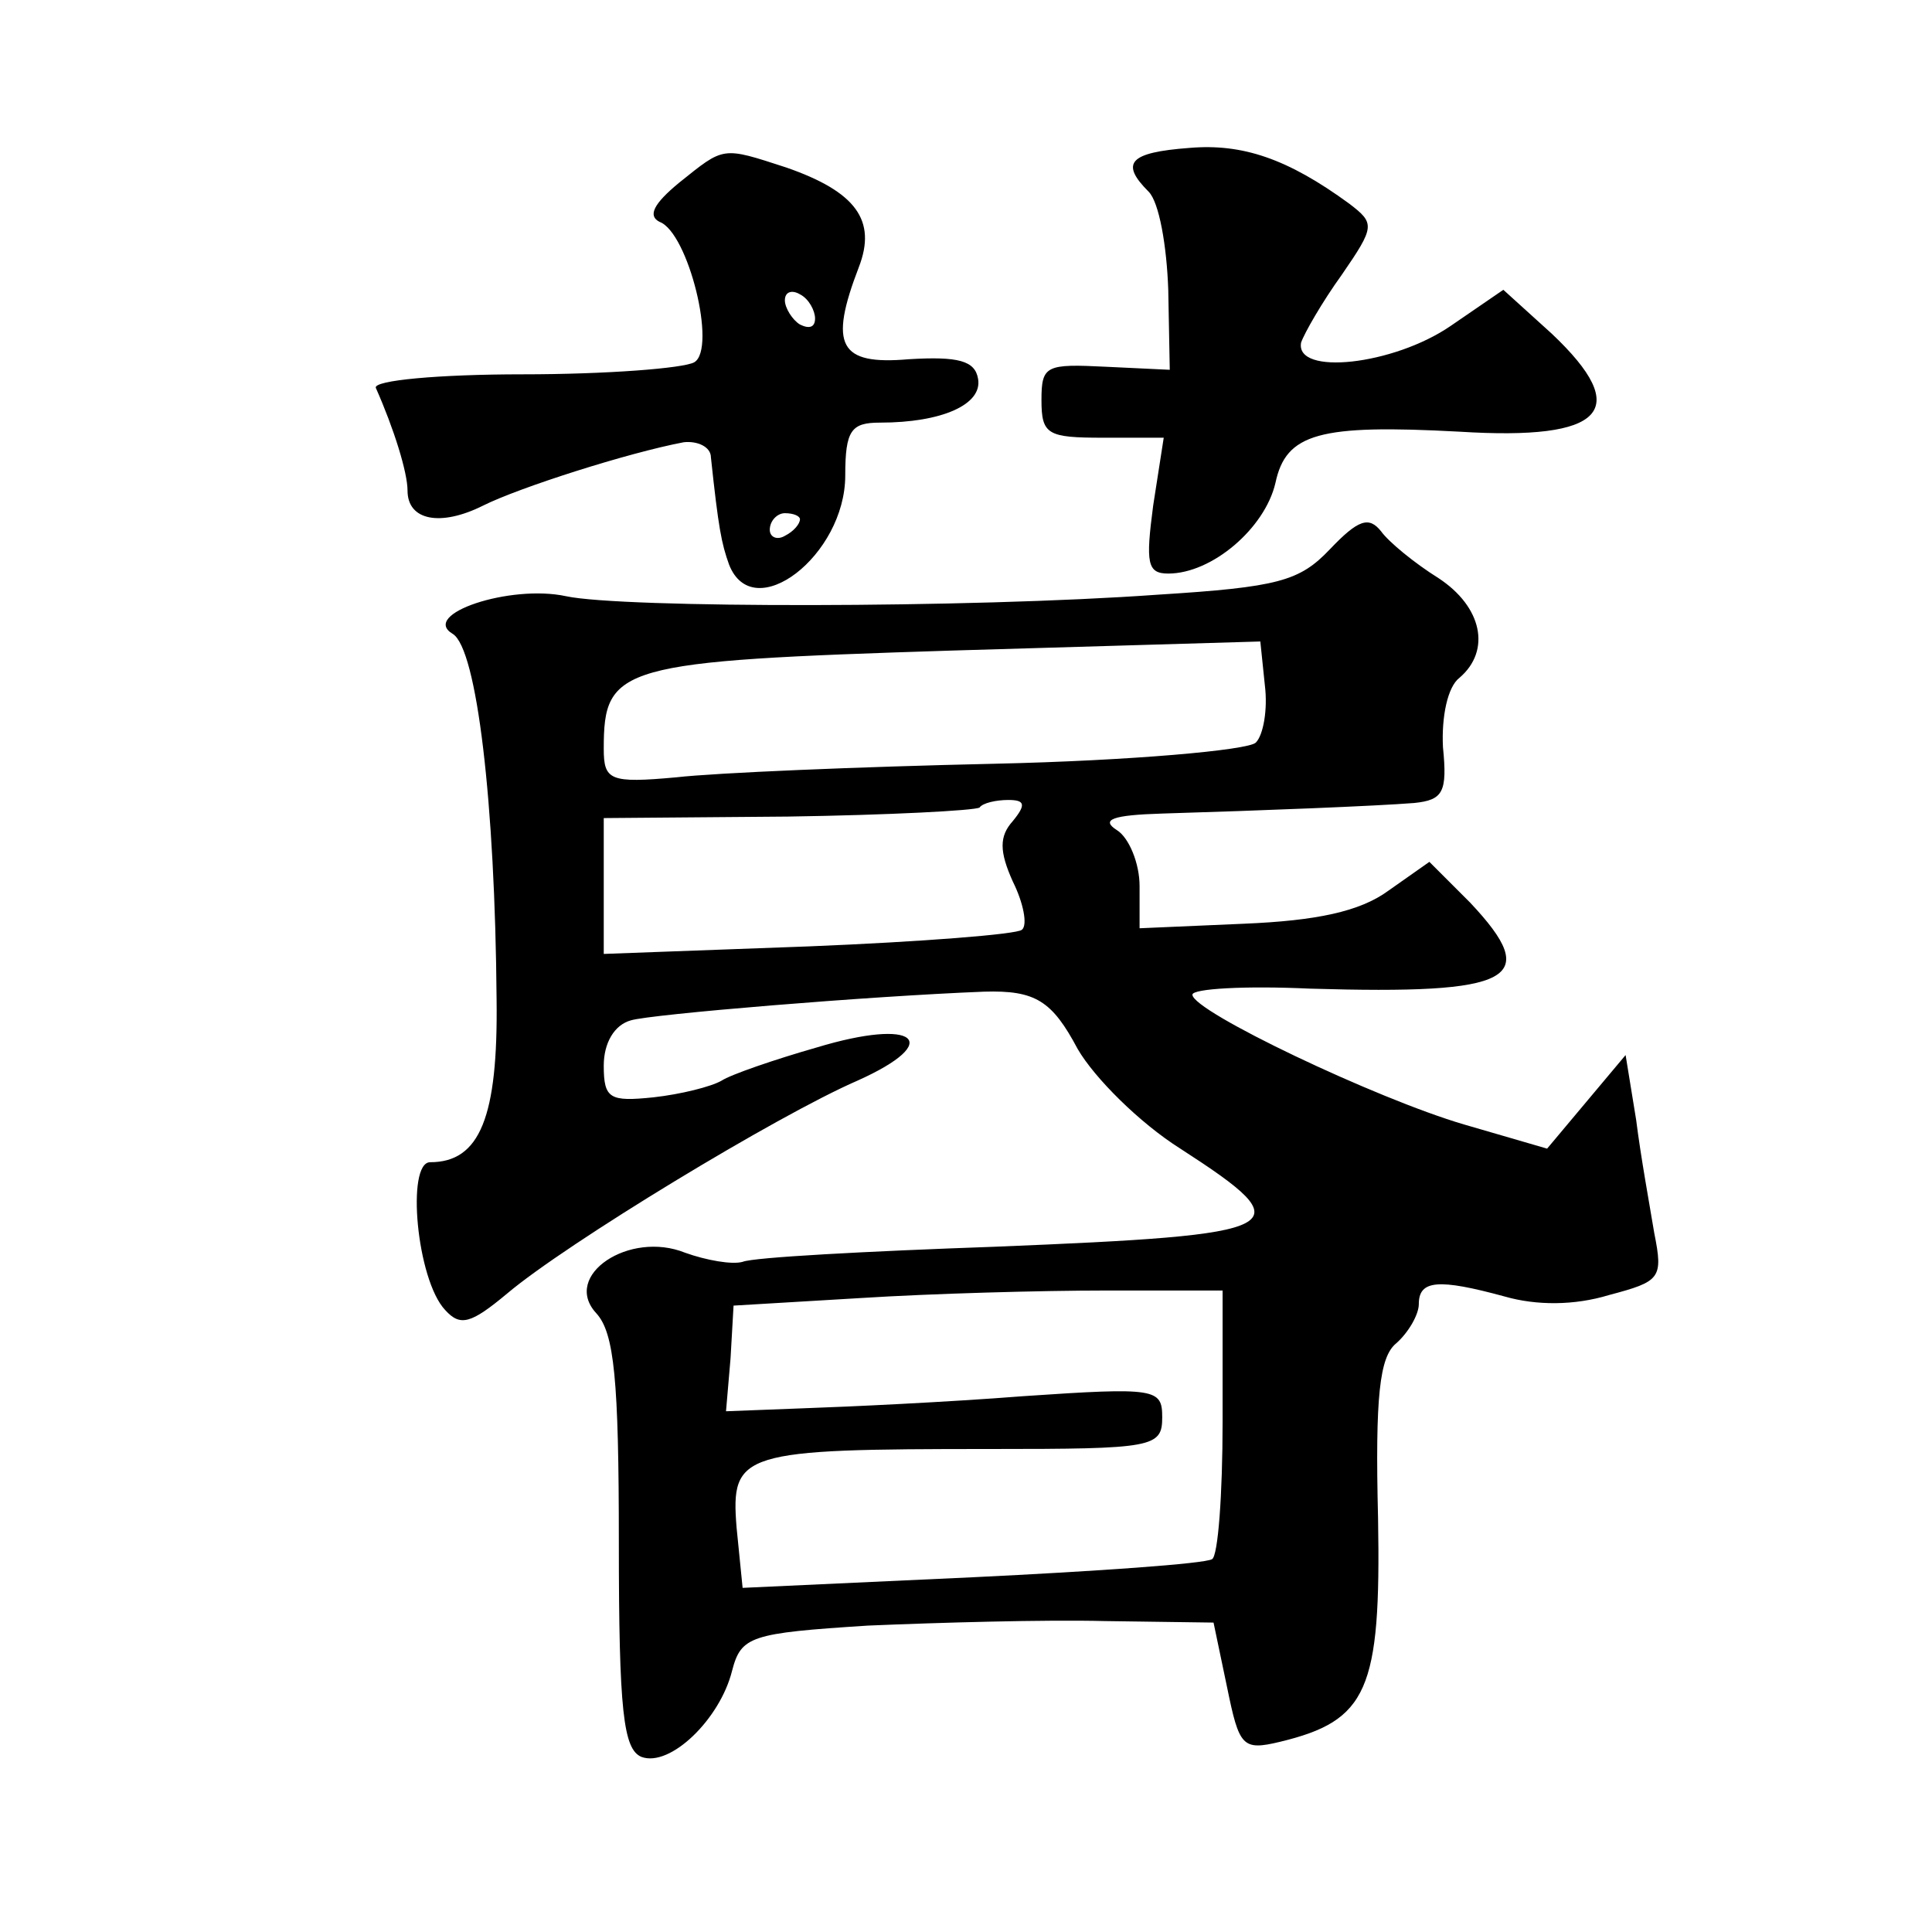 <?xml version="1.0" standalone="no"?>
<!DOCTYPE svg PUBLIC "-//W3C//DTD SVG 20010904//EN"
 "http://www.w3.org/TR/2001/REC-SVG-20010904/DTD/svg10.dtd">
<svg version="1.0" xmlns="http://www.w3.org/2000/svg"
 width="128pt" height="128pt" viewBox="0 0 128 128"
 preserveAspectRatio="xMidYMid meet">
<g transform="translate(0,128) scale(0.1,-0.1)"
fill="#0" stroke="none">
<path d="M788 1182 c-40 -3 -46 -10 -27 -29 7 -7 12 -36 13 -65 l1 -53 -42 2 c-40
2 -43 1 -43 -22 0 -23 4 -25 41 -25 l40 0 -7 -45 c-5 -38 -4 -45 10 -45 29 0 64
30 71 60 7 33 29 39 122 34 96 -6 115 14 61 65 l-32 29 -35 -24 c-38 -26 -103 -33
-99 -11 2 6 14 27 27 45 22 32 22 34 5 47 -41 30 -71 40 -106 37z M450 1159 c-17
-14 -21 -22 -13 -26 19 -7 38 -84 23 -93 -7 -4 -58 -8 -114 -8 -55 0 -99 -4 -97
-9 12 -27 21 -56 21 -68 0 -20 22 -24 50 -10 24 12 96 35 133 42 9 1 18 -3 18 -10
5 -47 7 -57 12 -71 16 -41 77 6 77 59 0 30 4 35 23 35 41 0 68 12 65 29 -2 12 -13
15 -46 13 -46 -4 -53 9 -33 61 12 31 -2 50 -48 66 -43 14 -41 14 -71 -10z m90 -90
c0 -6 -4 -7 -10 -4 -5 3 -10 11 -10 16 0 6 5 7 10 4 6 -3 10 -11 10 -16z m-10 -133
c0 -3 -4 -8 -10 -11 -5 -3 -10 -1 -10 4 0 6 5 11 10 11 6 0 10 -2 10 -4z M881 916
c-20 -21 -34 -25 -114 -30 -125 -9 -355 -9 -392 -1 -37 8 -97 -12 -75 -25 16 -10
28 -112 29 -242 1 -78 -11 -108 -44 -108 -16 0 -9 -78 10 -98 10 -11 17 -9 41 11
39 33 179 118 232 141 58 26 39 42 -27 22 -28 -8 -57 -18 -63 -22 -7 -4 -27 -9
-45 -11 -29 -3 -33 -1 -33 21 0 15 7 27 18 30 13 4 157 16 234 19 34 1 45 -6 62
-38 11 -19 41 -49 68 -66 82 -53 74 -57 -123 -65 -85 -3 -160 -7 -167 -10 -7 -2
-24 1 -38 6 -37 15 -82 -15 -59 -40 12 -13 15 -44 15 -152 0 -112 3 -137 15 -142
19 -7 52 25 60 57 6 23 12 25 90 30 47 2 117 4 157 3 l72 -1 9 -43 c8 -39 10 -42
35 -36 58 14 67 34 65 148 -2 81 1 107 12 116 8 7 15 19 15 26 0 16 13 17 57 5
21 -6 46 -6 69 1 34 9 36 11 30 41 -3 18 -9 51 -12 75 l-7 43 -26 -31 -26 -31 -55
16 c-58 17 -180 75 -180 86 0 4 35 6 78 4 135 -4 154 6 106 57 l-27 27 -27 -19
c-19 -14 -48 -20 -96 -22 l-69 -3 0 28 c0 15 -7 32 -15 37 -11 7 -3 10 30 11 67
2 142 5 167 7 19 2 22 7 19 37 -1 20 3 40 11 46 21 18 15 47 -14 66 -16 10 -33
24 -38 31 -8 10 -15 8 -34 -12z m-49 -128 c-5 -5 -83 -12 -173 -14 -90 -2 -185
-6 -211 -9 -44 -4 -48 -2 -48 19 0 55 10 58 231 65 l204 6 3 -29 c2 -16 -1 -33
-6 -38z m-161 -52 c-9 -10 -9 -20 0 -40 7 -14 10 -29 6 -32 -3 -3 -67 -8 -141 -11
l-136 -5 0 45 0 45 122 1 c67 1 124 4 127 6 2 3 11 5 19 5 11 0 12 -3 3 -14z m139
-398 c0 -48 -3 -89 -7 -91 -5 -3 -76 -8 -159 -12 l-152 -7 -4 40 c-4 50 3 52 168
52 108 0 114 1 114 21 0 19 -4 20 -92 14 -51 -4 -116 -7 -145 -8 l-52 -2 3 35 2
35 84 5 c47 3 120 5 163 5 l77 0 0 -87z"/>
</g>
</svg>
